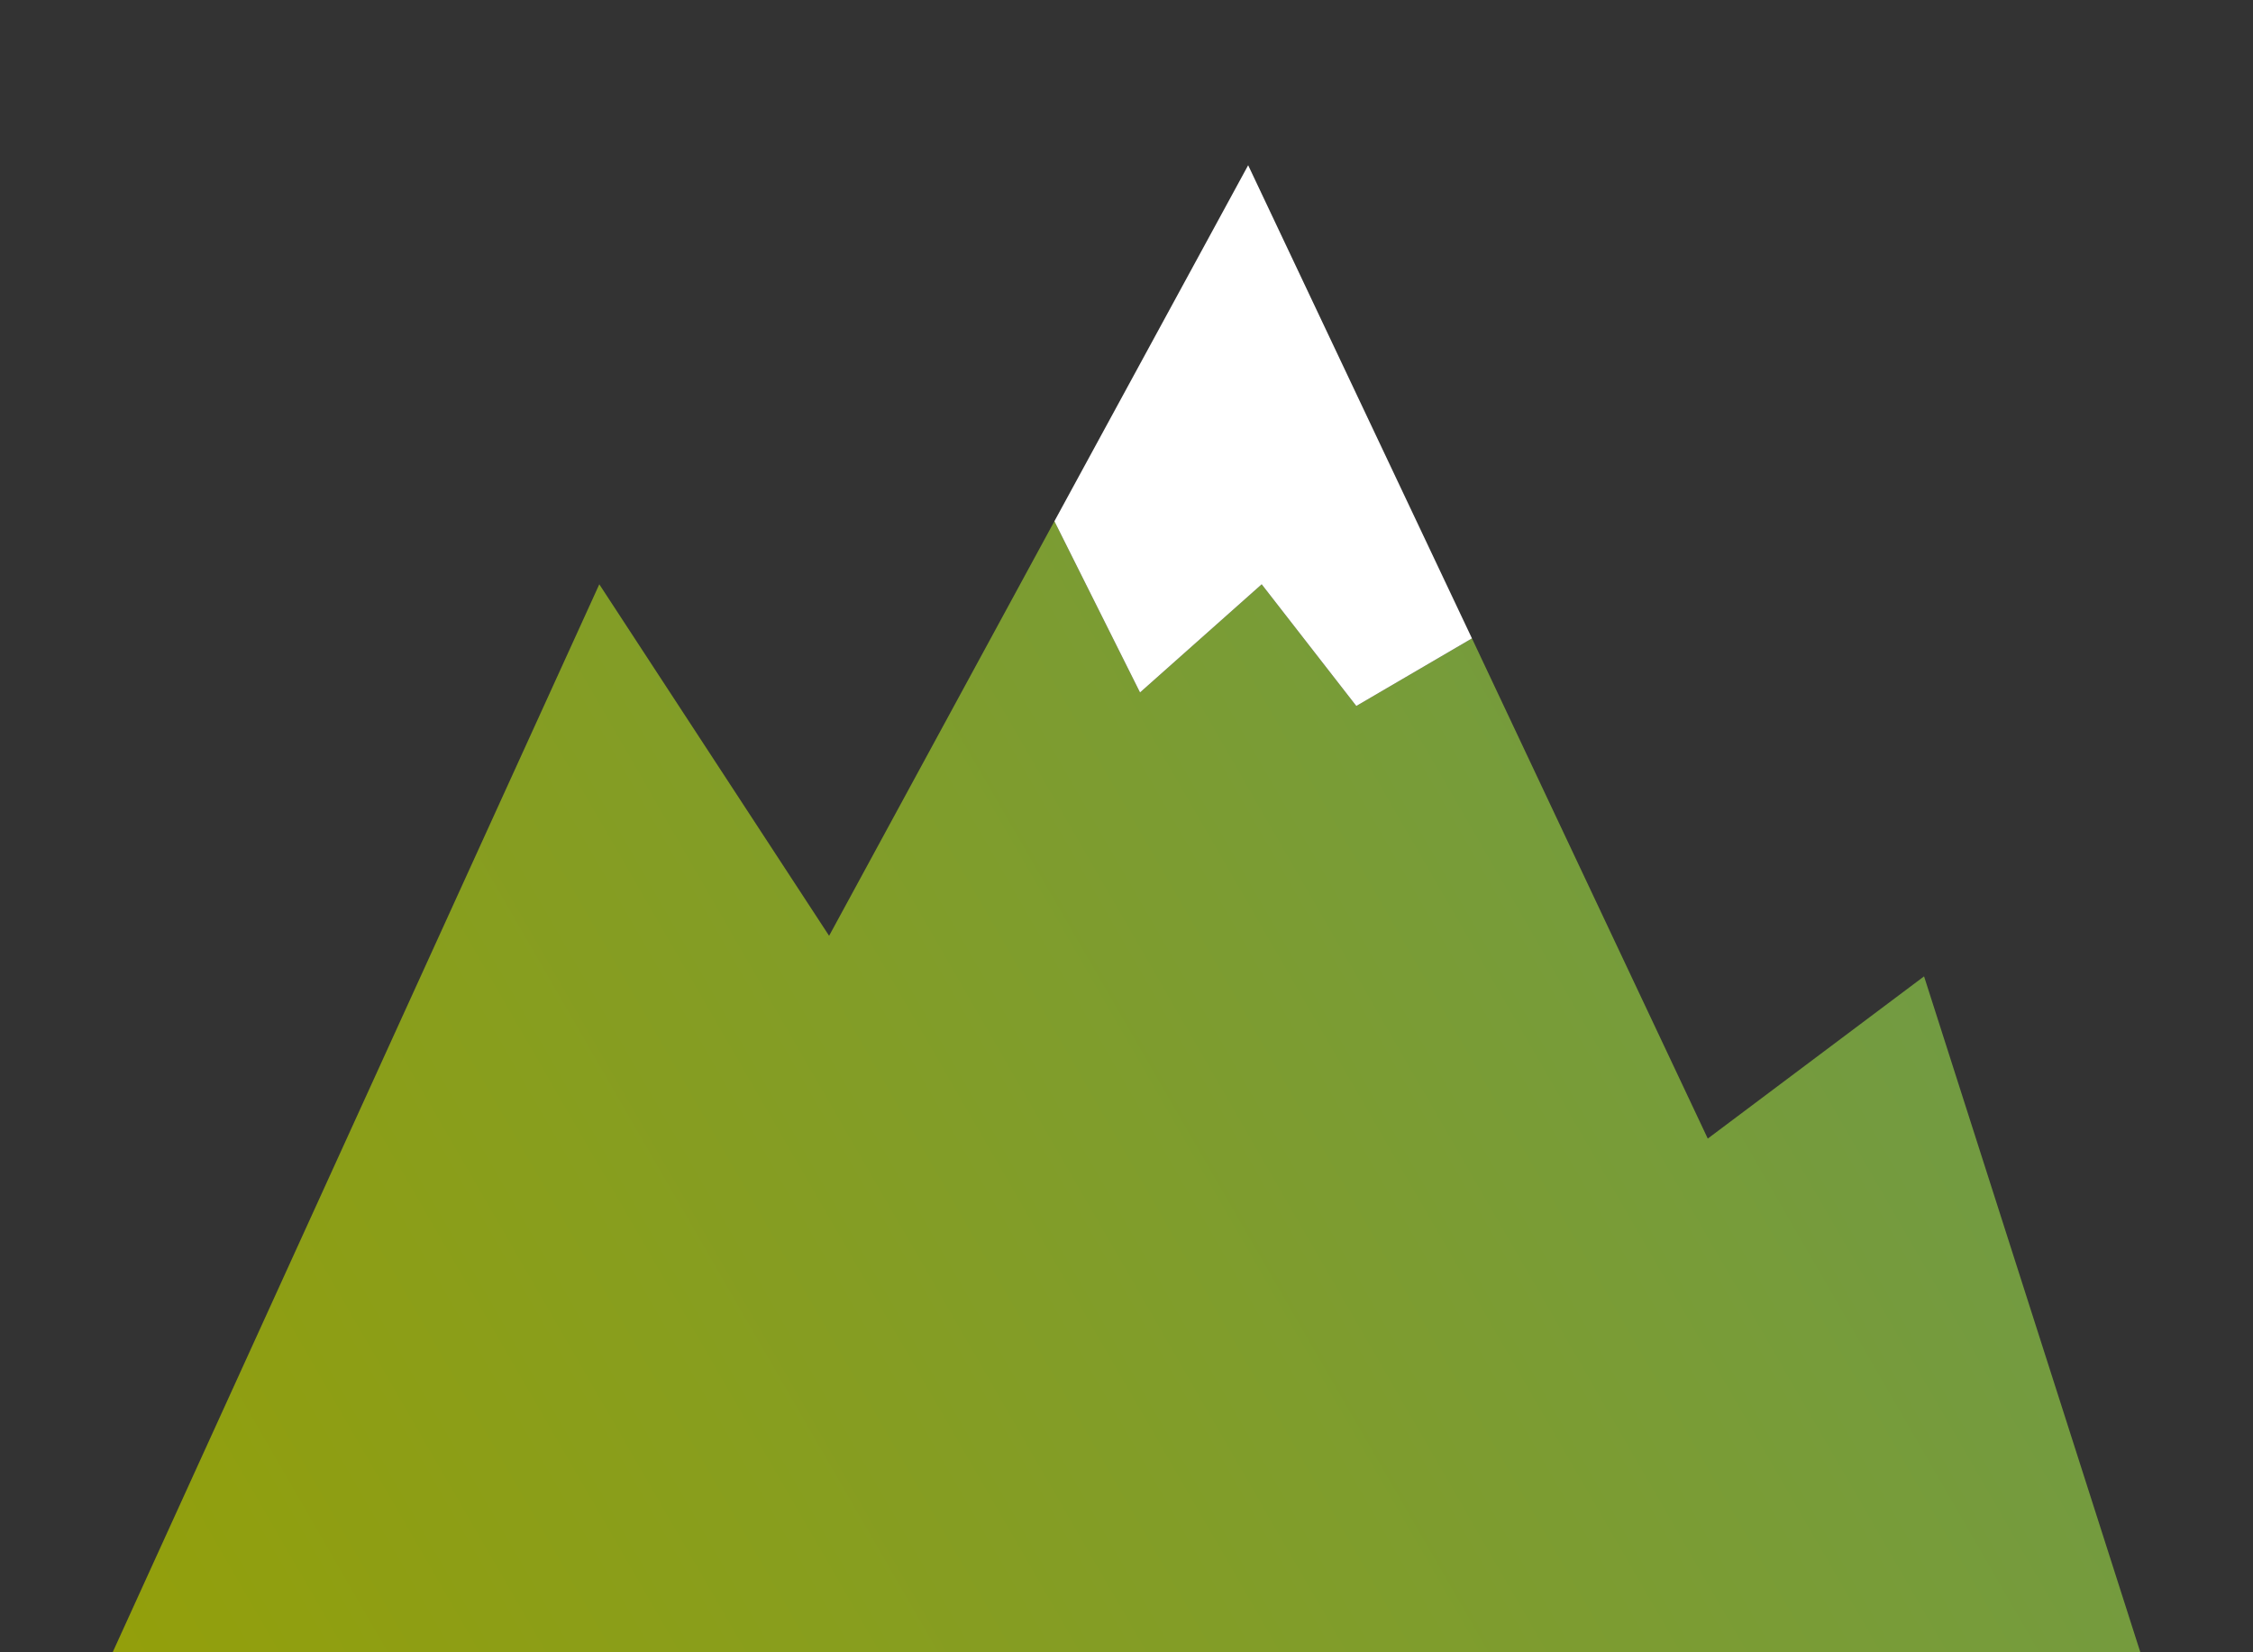 <?xml version="1.0" encoding="UTF-8"?>
<!-- Generator: Adobe Illustrator 23.0.0, SVG Export Plug-In . SVG Version: 6.00 Build 0)  -->
<svg xmlns="http://www.w3.org/2000/svg" xmlns:xlink="http://www.w3.org/1999/xlink" version="1.1" id="Ebene_1" x="0px" y="0px" viewBox="0 0 150 110" style="enable-background:new 0 0 150 110;" xml:space="preserve">
<rect x="0" y="0" width="150" height="110" fill="#333333" stroke="none"/>
<style type="text/css">
	.st0{fill:url(#SVGID_1_);}
	.st1{fill:#FFFFFF;}
</style>
<linearGradient id="SVGID_1_" gradientUnits="userSpaceOnUse" x1="13.031" y1="-7.581" x2="122.967" y2="55.891" gradientTransform="matrix(1 0 0 -1 0 112)">
	<stop offset="0" style="stop-color:#939F0B"></stop>
	<stop offset="1" style="stop-color:#729B42"></stop>
</linearGradient>
<polygon class="st0" points="128.1,65 113.7,75.8 98,42.5 90.3,47 84,38.9 75.9,46.1 70.2,34.7 55.2,62.3 39.9,38.9 7.5,110   142.5,110 "></polygon>
<polygon class="st1" points="98,42.5 83.1,11 70.2,34.7 75.9,46.1 84,38.9 90.3,47 "></polygon>
</svg>
